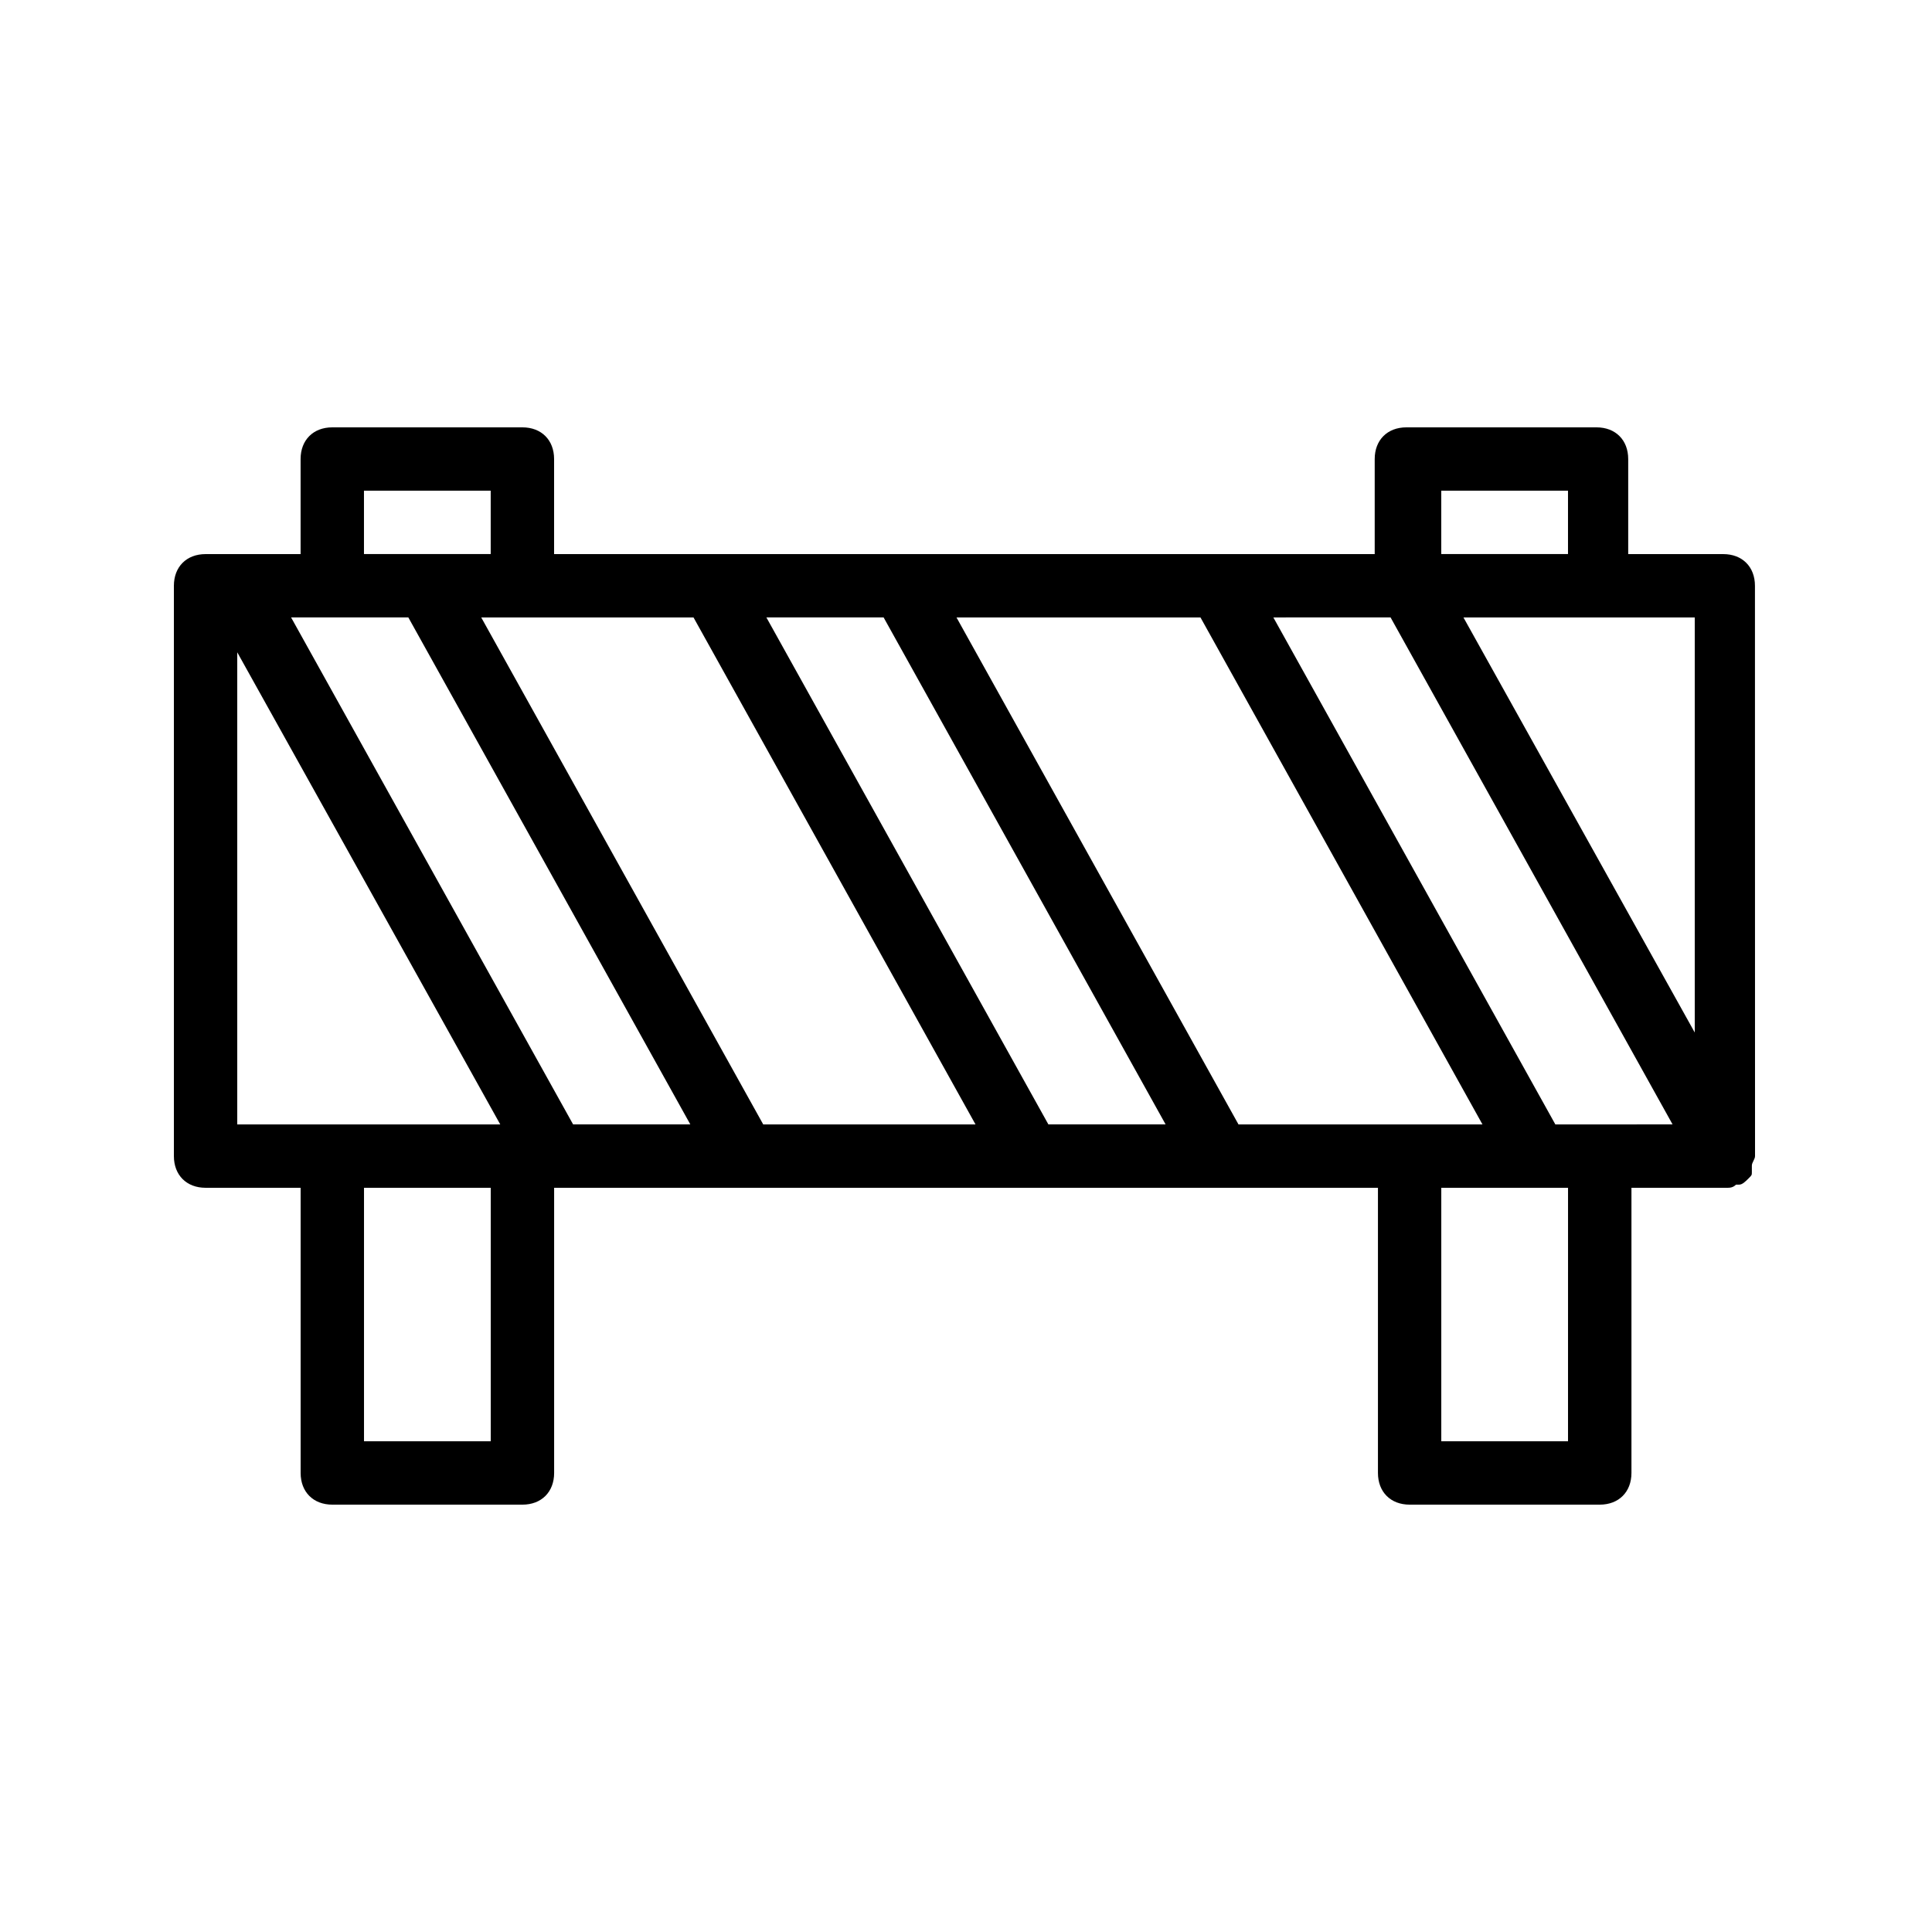 <?xml version="1.0" encoding="UTF-8"?>
<!-- Uploaded to: ICON Repo, www.iconrepo.com, Generator: ICON Repo Mixer Tools -->
<svg fill="#000000" width="800px" height="800px" version="1.1" viewBox="144 144 512 512" xmlns="http://www.w3.org/2000/svg">
 <path d="m198.48 458.78h25.191v75.57c0 5.039 3.359 8.398 8.398 8.398h50.383c5.039 0 8.398-3.359 8.398-8.398v-75.57h218.32v75.57c0 5.039 3.359 8.398 8.398 8.398h50.383c5.039 0 8.398-3.359 8.398-8.398v-75.57h25.191c0.84 0 1.68 0 2.519-0.84h0.84c0.84 0 1.68-0.84 2.519-1.68 0.84-0.84 0.84-0.84 0.84-1.68v-0.84-0.84c0-0.84 0.84-1.68 0.84-2.519l-0.02-151.14c0-5.039-3.359-8.398-8.398-8.398h-25.191v-25.191c0-5.039-3.359-8.398-8.398-8.398h-50.383c-5.039 0-8.398 3.359-8.398 8.398v25.191h-217.47v-25.191c0-5.039-3.359-8.398-8.398-8.398h-50.383c-5.039 0-8.398 3.359-8.398 8.398v25.191h-25.18c-5.039 0-8.398 3.359-8.398 8.398v151.14c0 5.035 3.359 8.395 8.398 8.395zm8.395-141.91 69.695 125.11h-69.695zm67.176 209.08h-33.586v-67.176h33.586zm53.738-218.32 74.73 134.35h-56.258l-74.73-134.35zm134.35 0 74.73 134.35-19.312 0.004h-45.344l-74.73-134.35zm97.402 218.32h-33.586v-67.176h33.59zm33.586-108.32-61.297-110h61.297zm-67.176-143.59h33.586v16.793h-33.586zm-13.434 33.586 74.73 134.35-19.312 0.004h-11.754l-74.73-134.35zm-134.35 0 74.73 134.35h-31.066l-74.73-134.35zm-137.71-33.586h33.586v16.793h-33.586zm-8.395 33.586h20.152l74.73 134.35h-31.066l-74.734-134.35z"/>
</svg>